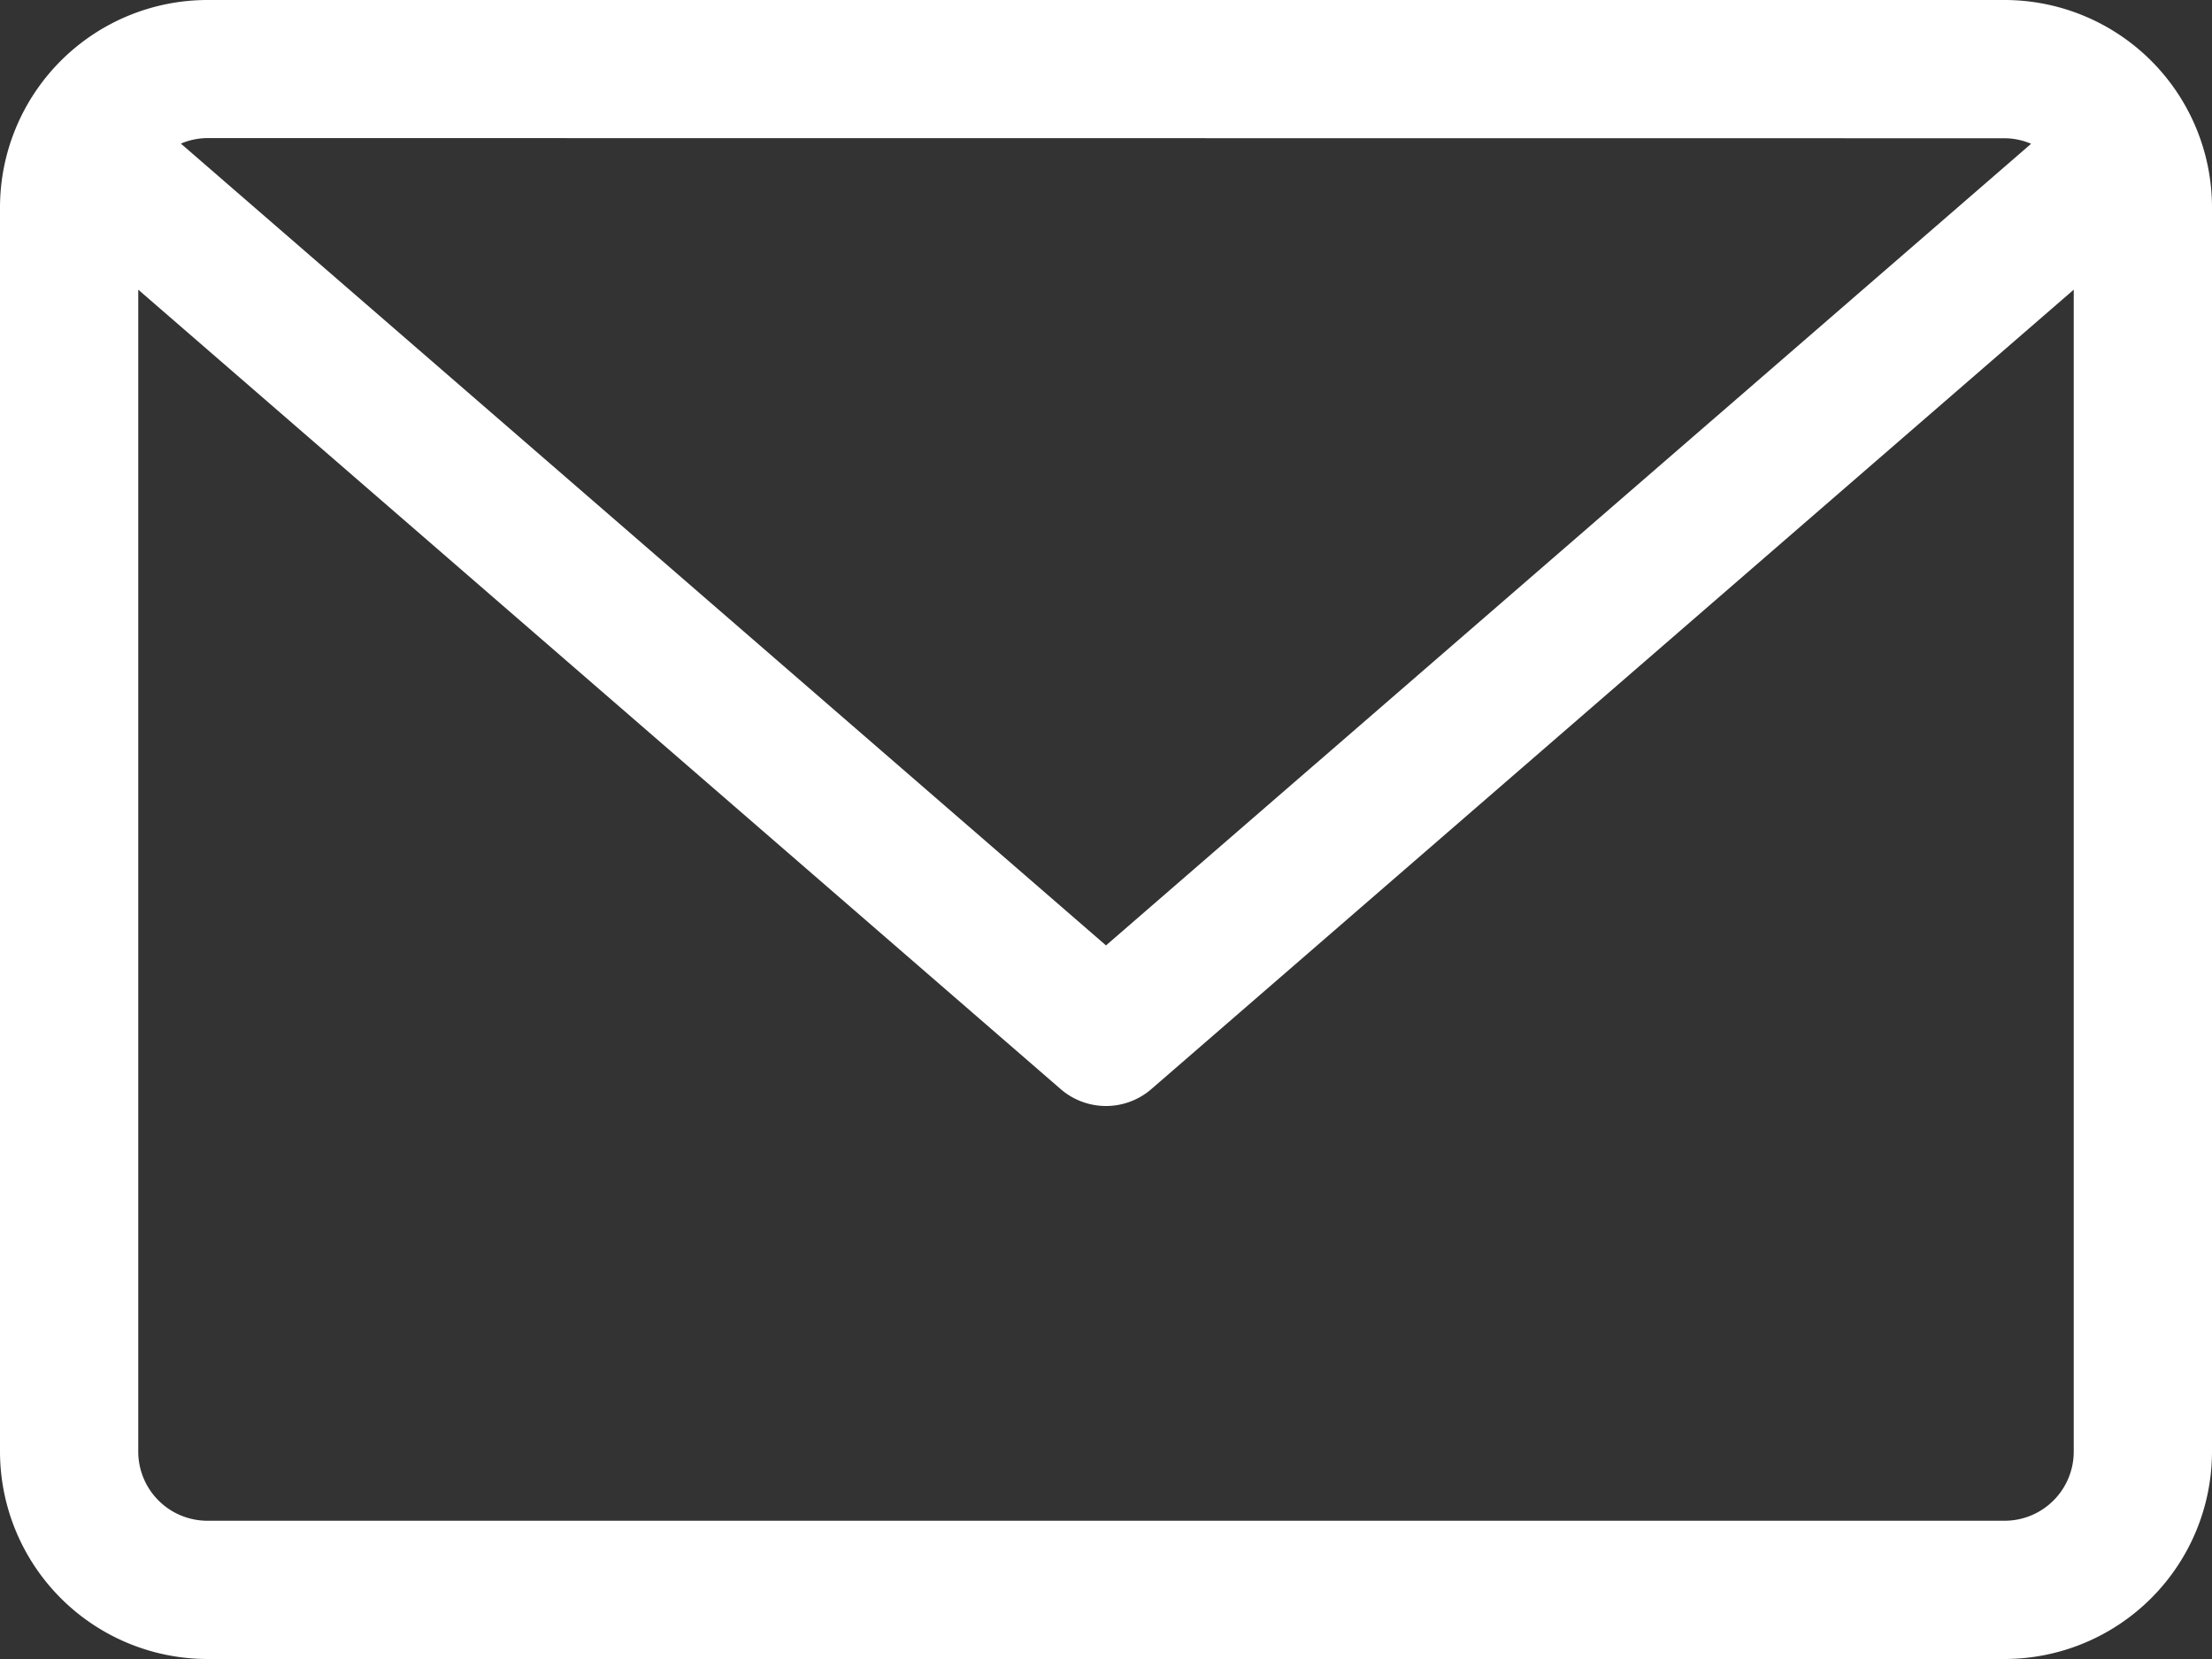 <svg xmlns="http://www.w3.org/2000/svg" width="40" height="30" viewBox="0 0 40 30">
  <rect x="0" y="0" width="40" height="30" fill="#333333" stroke="none"/>
  <path id="email_1_" data-name="email (1)" d="M36.25,59.882H3.75A3.754,3.754,0,0,0,0,63.632v22.5a3.754,3.754,0,0,0,3.75,3.75h32.5A3.754,3.754,0,0,0,40,86.132v-22.5A3.754,3.754,0,0,0,36.25,59.882Zm0,2.5a1.243,1.243,0,0,1,.479.1L20,76.978,3.271,62.479a1.244,1.244,0,0,1,.479-.1Zm0,25H3.75a1.251,1.251,0,0,1-1.25-1.25V65.12L19.181,79.577a1.252,1.252,0,0,0,1.638,0L37.5,65.12V86.132A1.251,1.251,0,0,1,36.25,87.382Z" transform="translate(0 -59.882)" fill="#fff"/>
</svg>

